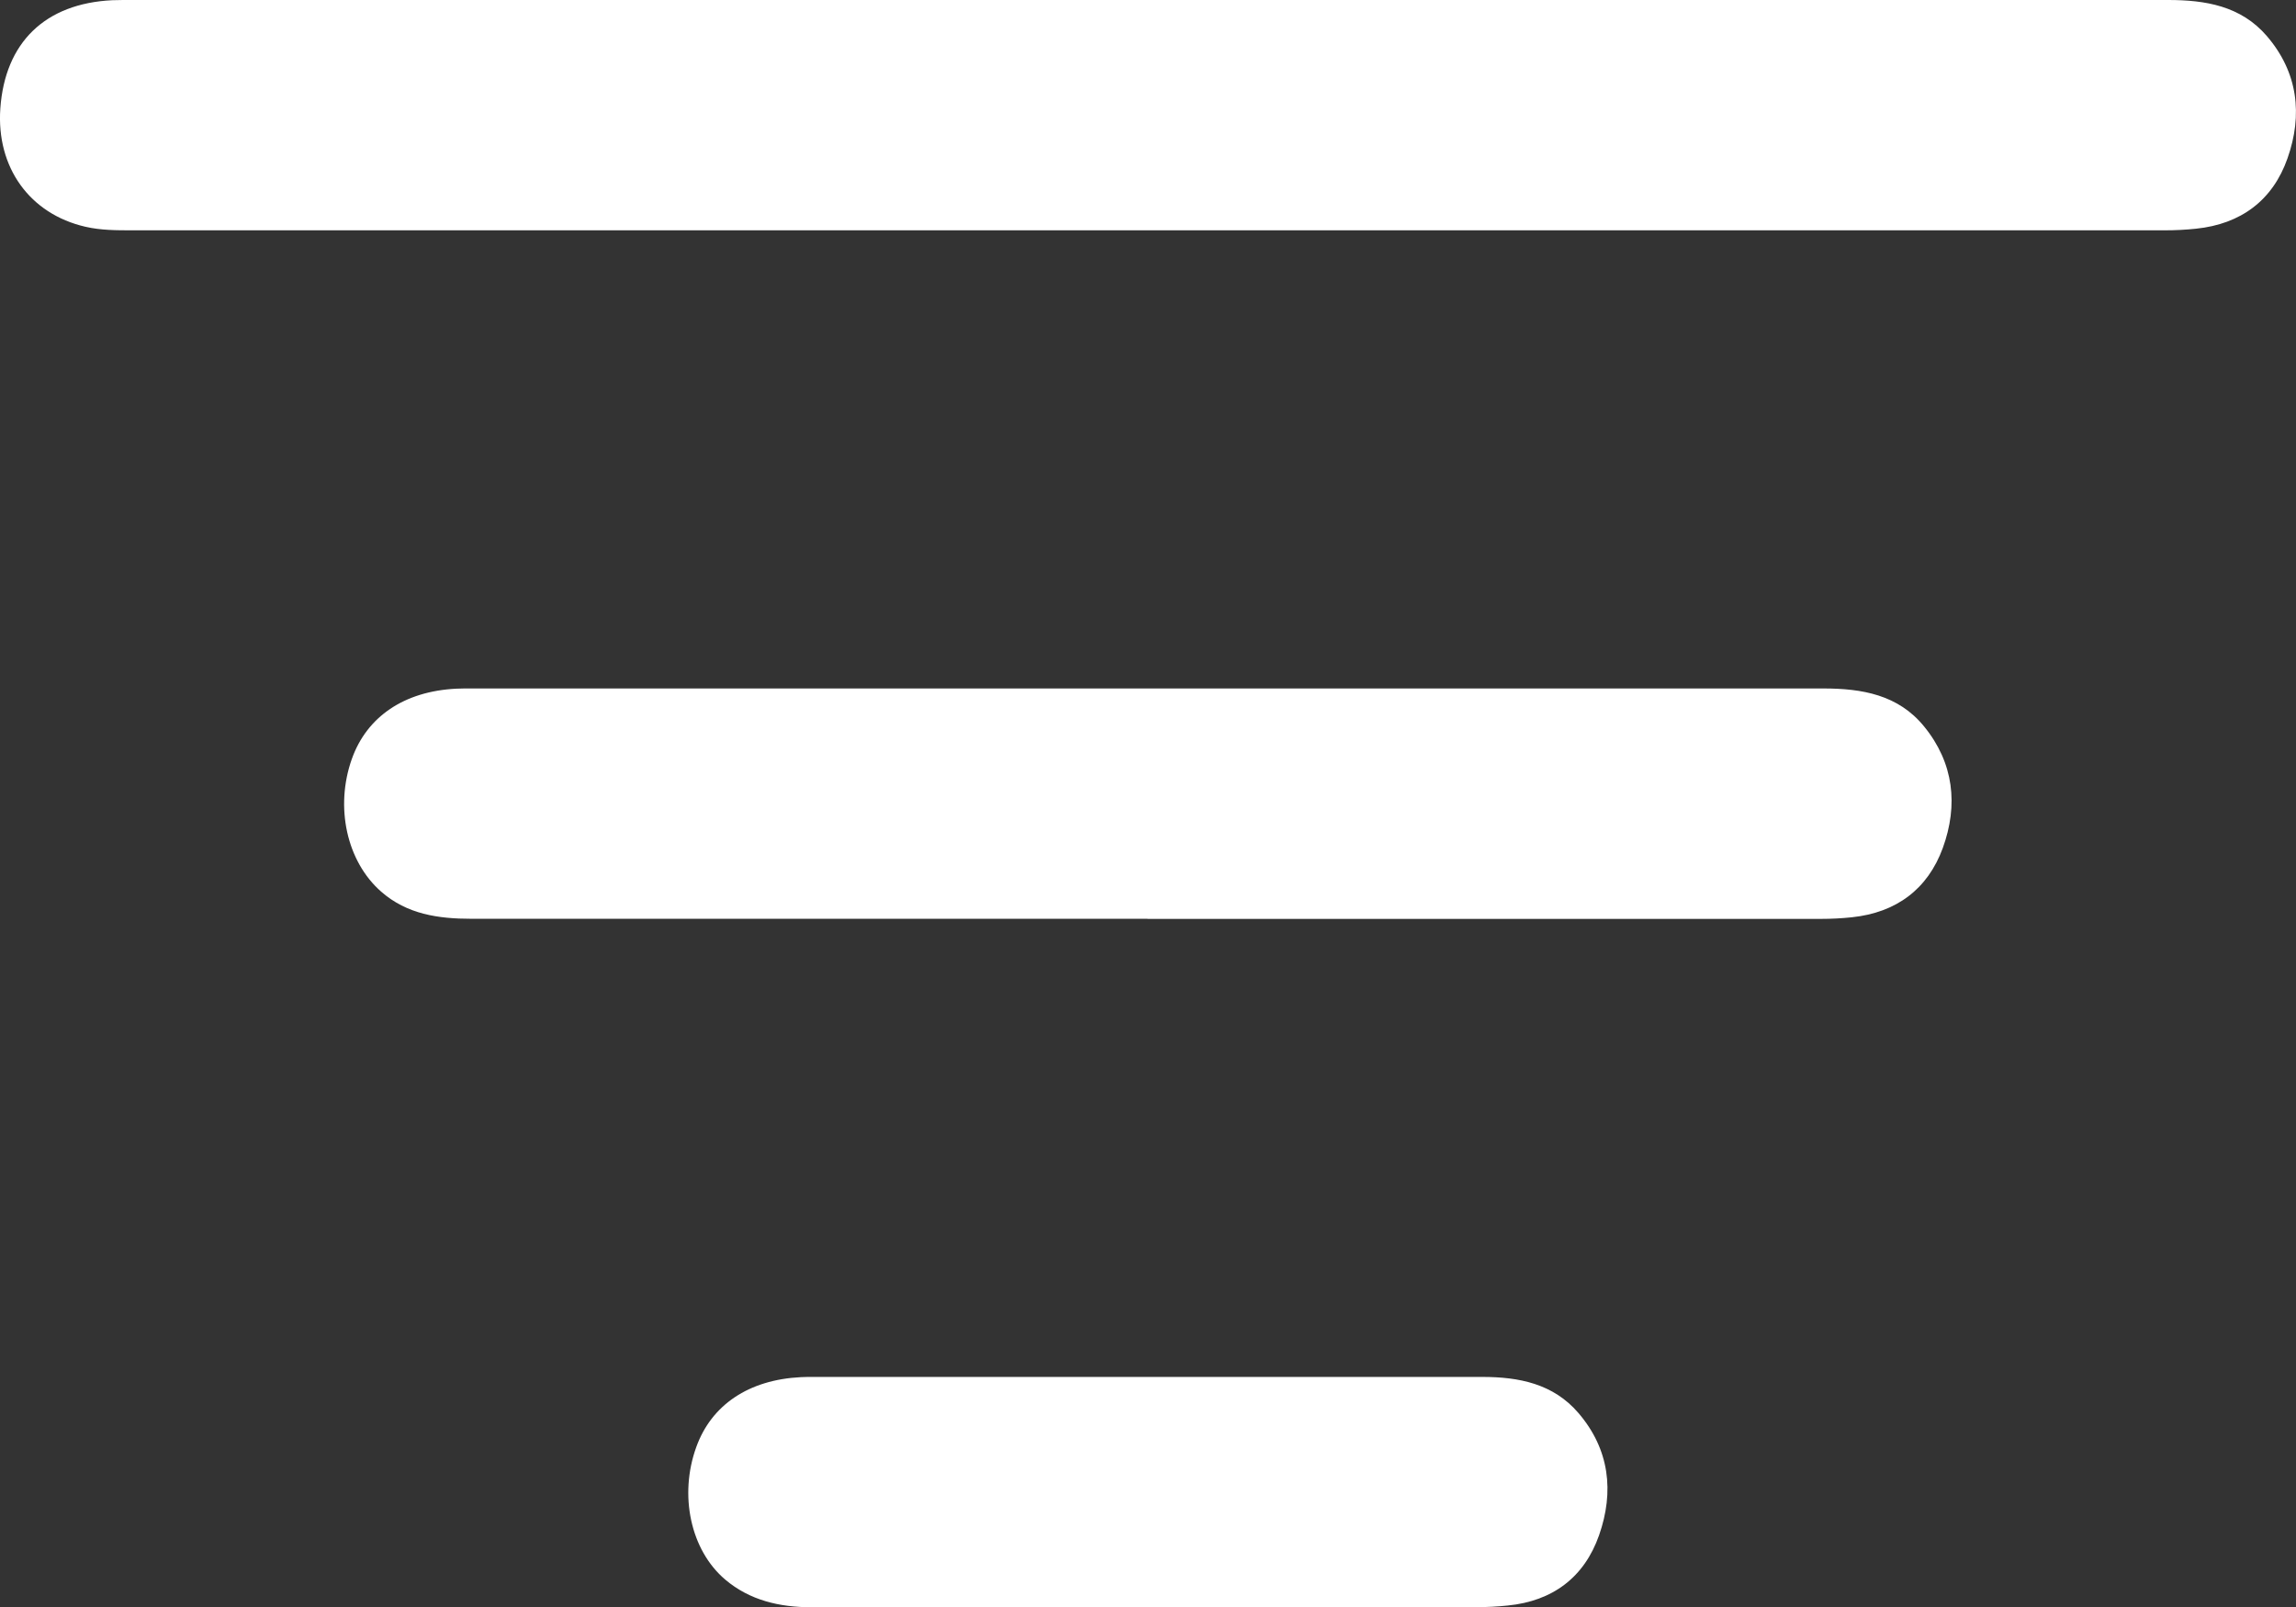 <?xml version="1.0" encoding="UTF-8"?><svg id="Layer_2" xmlns="http://www.w3.org/2000/svg" viewBox="0 0 213.41 149.42"><rect x="0" y="0" width="213.41" height="149.42" fill="#333333" stroke="none"/><defs><style>.cls-1{fill:#fff;}</style></defs><g id="Layer_1-2"><path class="cls-1" d="m106.67,0C138.28,0,169.9,0,201.52,0c3.48,0,6.77.55,9.18,3.35,2.9,3.38,3.35,7.32,1.92,11.37-1.37,3.9-4.33,6.11-8.5,6.54-.95.1-1.91.15-2.87.15-62.99,0-125.97,0-188.96,0-1.46,0-2.92,0-4.35-.33C2.76,19.89-.35,15.56.03,10.09.46,3.94,4.2.32,10.44.02c.71-.03,1.42-.02,2.12-.02,31.37,0,62.74,0,94.11,0Z"/><path class="cls-1" d="m106.68,85.41c-20.95,0-41.9,0-62.86,0-3.06,0-5.99-.41-8.4-2.53-3.2-2.81-4.3-7.86-2.72-12.32,1.4-3.95,4.88-6.3,9.71-6.54.54-.03,1.08-.02,1.62-.02,41.82,0,83.64,0,125.46,0,3.57,0,6.95.58,9.35,3.53,2.77,3.39,3.19,7.31,1.74,11.3-1.4,3.83-4.33,6.01-8.45,6.44-.95.1-1.91.15-2.87.15-20.87,0-41.74,0-62.61,0Z"/><path class="cls-1" d="m106.54,149.41c-10.37,0-20.74-.01-31.11,0-2.97,0-5.74-.64-8.02-2.57-3.24-2.75-4.3-7.86-2.7-12.3,1.41-3.95,4.9-6.28,9.73-6.52.37-.02.75-.02,1.12-.02,20.74,0,41.48,0,62.22,0,3.39,0,6.59.62,8.93,3.35,2.9,3.38,3.34,7.32,1.92,11.37-1.37,3.9-4.31,6.12-8.49,6.53-.95.1-1.91.15-2.87.15-10.24.01-20.49,0-30.73,0h0Z"/></g></svg>